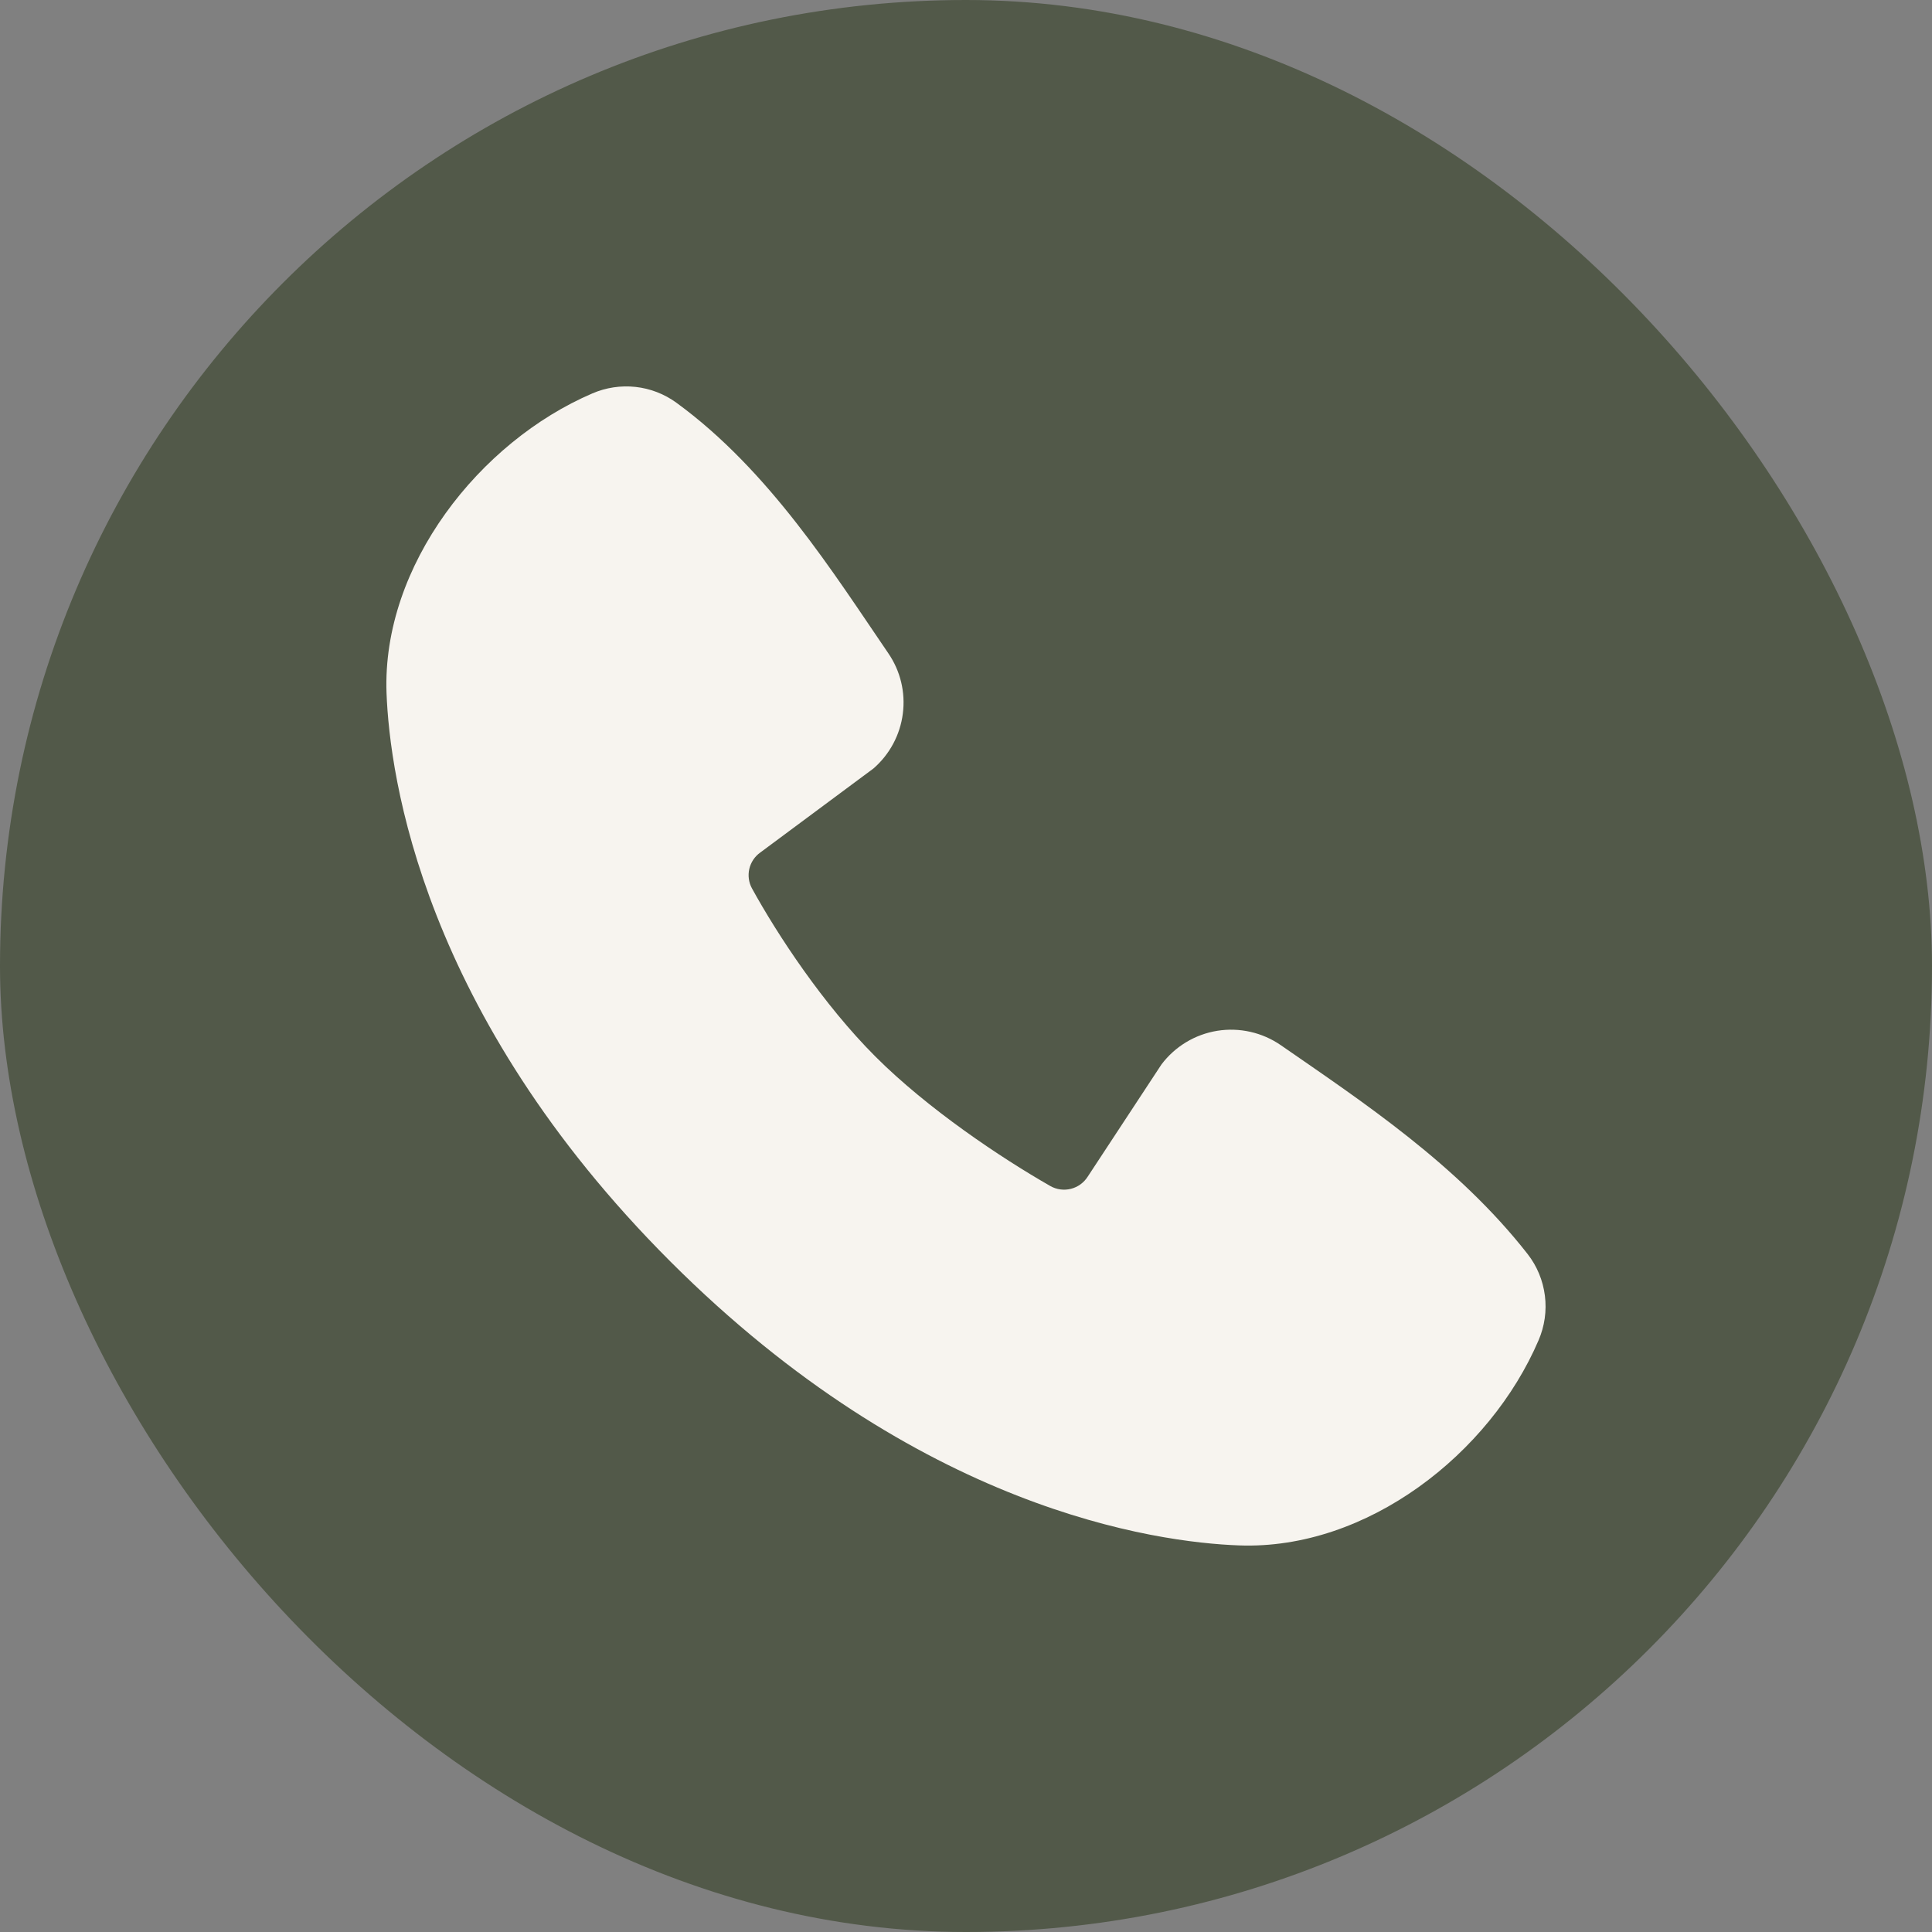 <?xml version="1.0" encoding="UTF-8"?> <svg xmlns="http://www.w3.org/2000/svg" width="30" height="30" viewBox="0 0 30 30" fill="none"><rect x="0" y="0" width="30" height="30" fill="#808080" stroke="none"/><rect width="30" height="30" rx="15" fill="#525949"></rect><path fill-rule="evenodd" clip-rule="evenodd" d="M19.241 23.997C17.943 23.95 14.264 23.441 10.411 19.59C6.559 15.738 6.051 12.06 6.002 10.761C5.93 8.782 7.447 6.859 9.198 6.109C9.409 6.018 9.64 5.983 9.869 6.008C10.097 6.033 10.315 6.117 10.501 6.252C11.944 7.303 12.939 8.893 13.793 10.143C13.982 10.418 14.062 10.752 14.019 11.082C13.977 11.412 13.814 11.715 13.563 11.933L11.804 13.239C11.719 13.3 11.659 13.39 11.635 13.493C11.612 13.595 11.626 13.702 11.676 13.794C12.074 14.518 12.783 15.596 13.594 16.407C14.406 17.218 15.535 17.974 16.31 18.417C16.407 18.472 16.521 18.487 16.629 18.46C16.737 18.433 16.83 18.365 16.89 18.271L18.035 16.529C18.246 16.249 18.556 16.062 18.902 16.006C19.247 15.951 19.601 16.031 19.889 16.23C21.157 17.108 22.637 18.086 23.721 19.473C23.867 19.66 23.959 19.883 23.989 20.119C24.019 20.354 23.985 20.593 23.891 20.811C23.137 22.572 21.227 24.07 19.241 23.997Z" fill="#F7F4EF"></path></svg> 